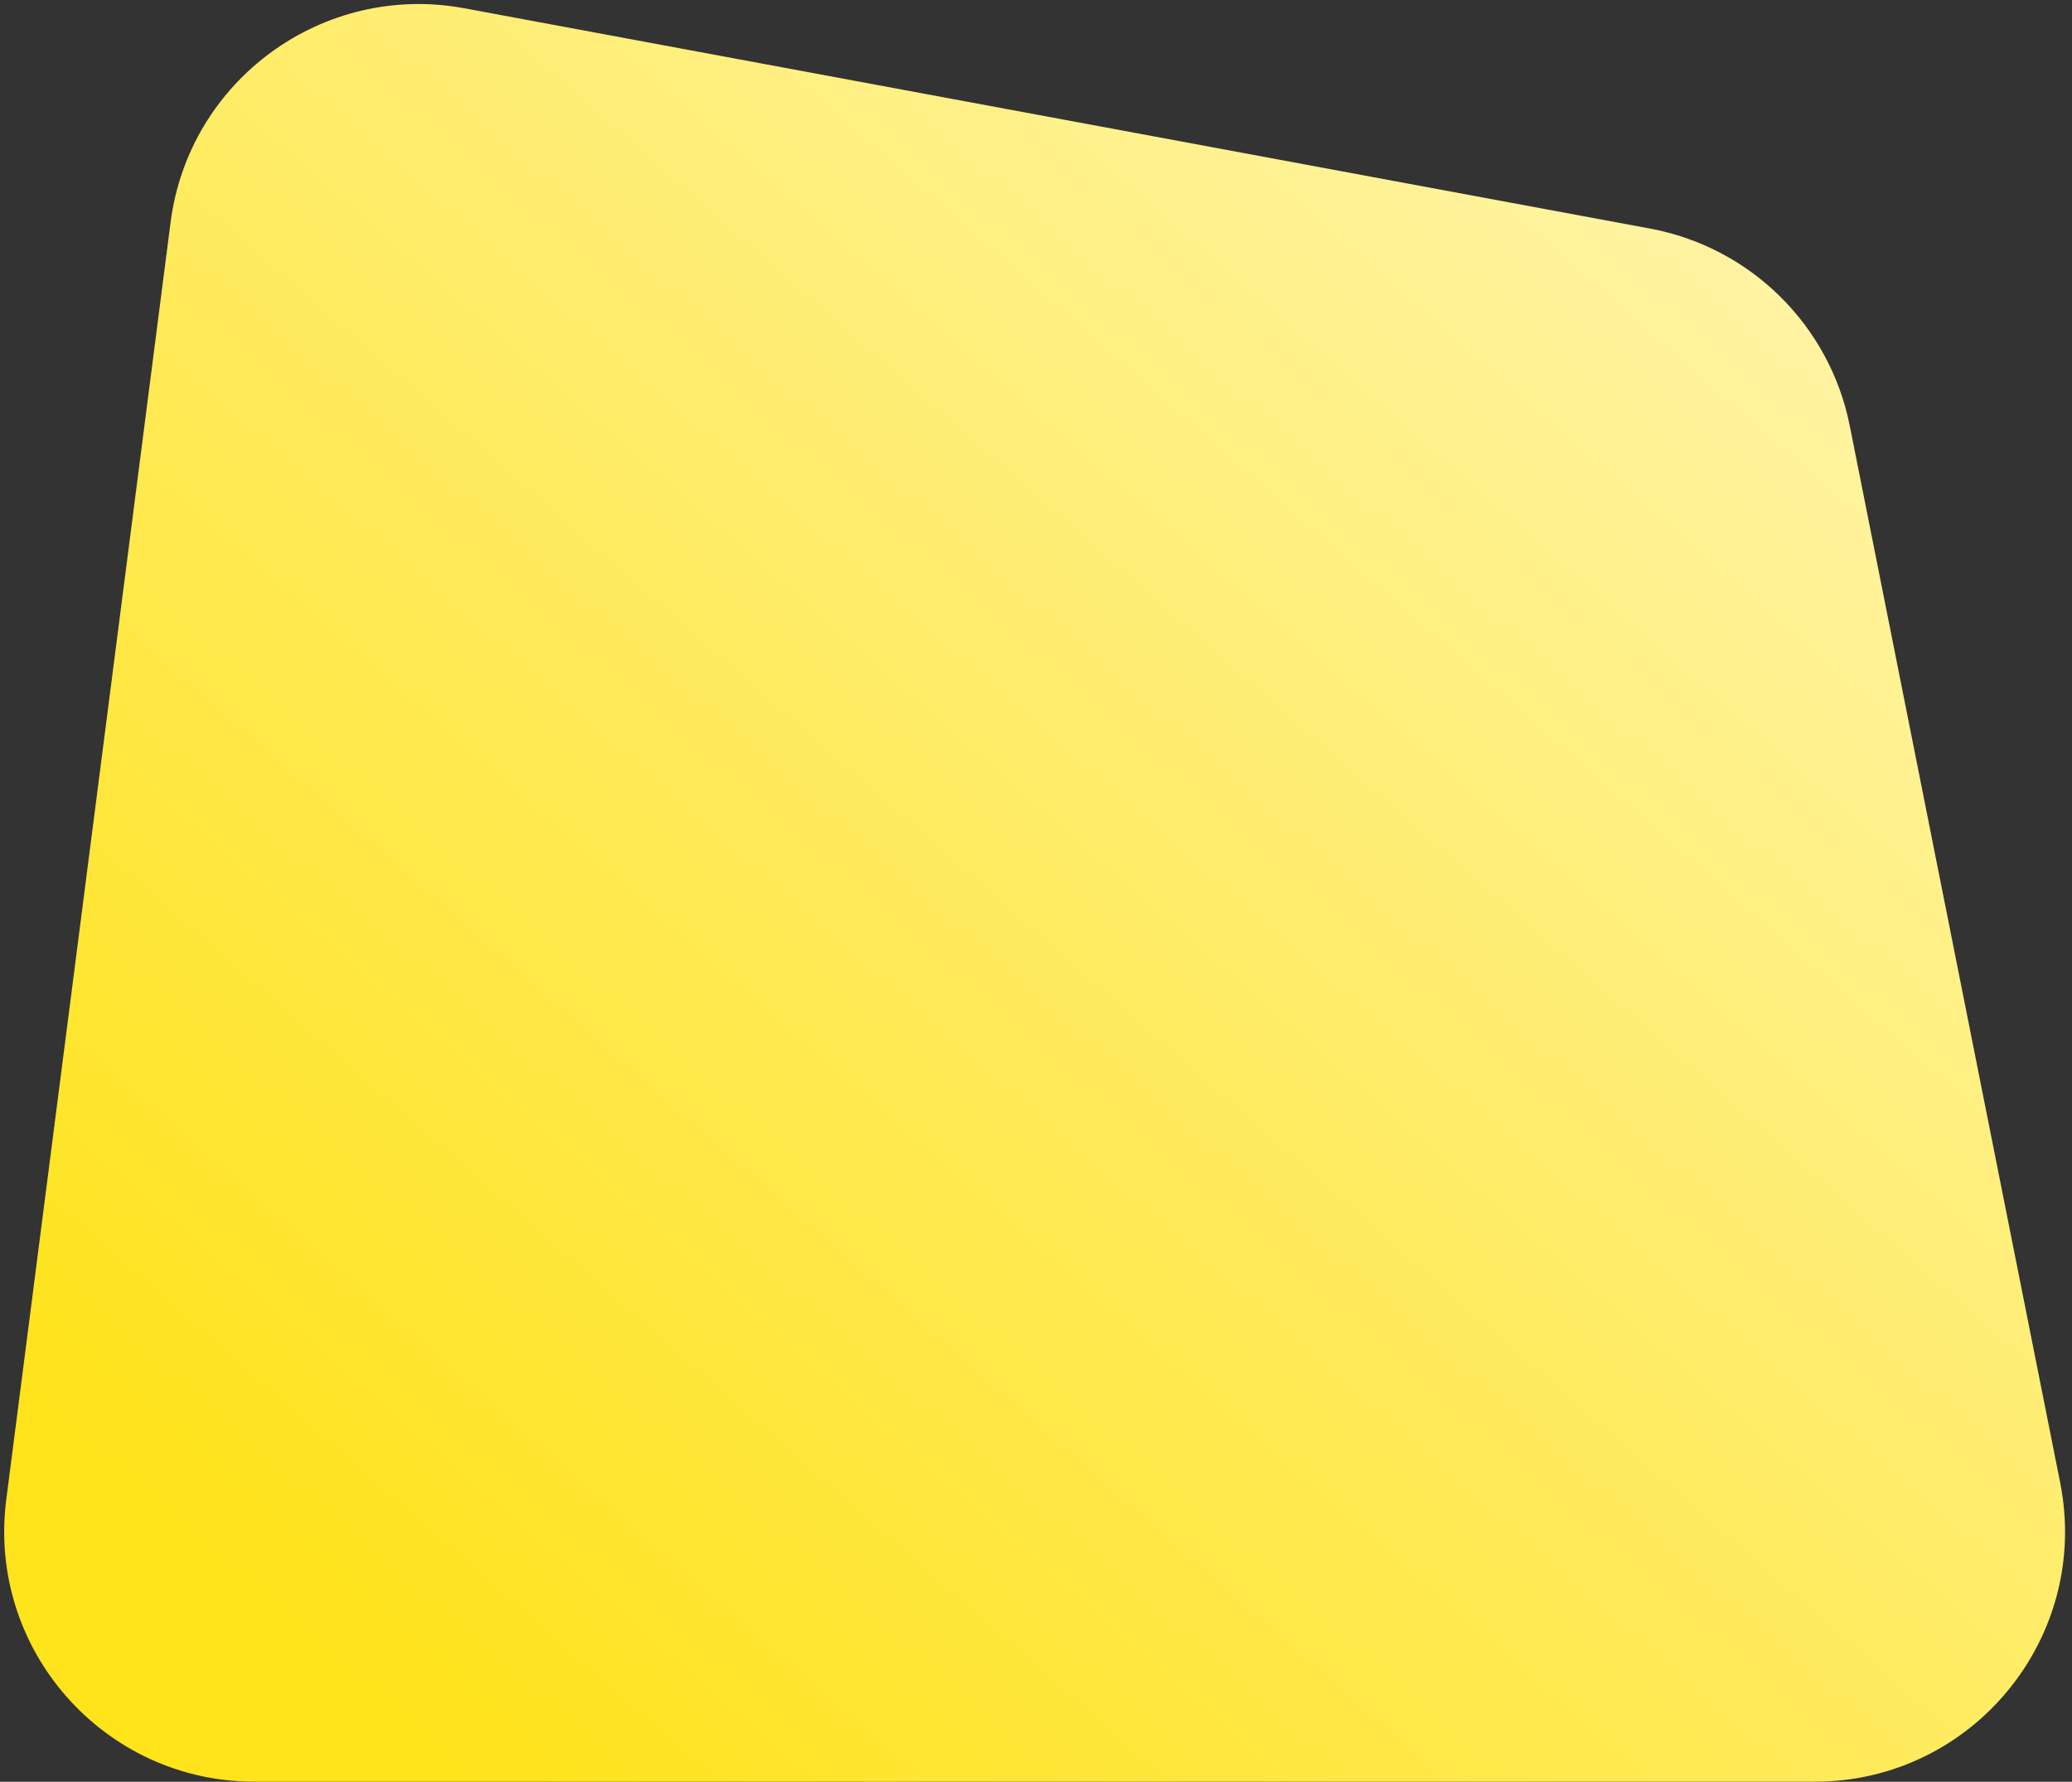 <svg width="207" height="178" viewBox="0 0 207 178" fill="none" xmlns="http://www.w3.org/2000/svg">
<rect x="0" y="0" width="207" height="178" fill="#333333" stroke="none"/>
<path d="M184.796 42.532C182.799 32.504 174.897 24.702 164.844 22.834L46.404 0.829C32.291 -1.793 18.873 7.981 17.041 22.218L0.627 149.8C-1.297 164.75 10.349 177.99 25.422 177.99H181.298C197.066 177.99 208.896 163.572 205.817 148.108L184.796 42.532Z" fill="url(#paint0_linear_55_370)"/>
<defs>
<linearGradient id="paint0_linear_55_370" x1="70.5" y1="198.5" x2="290.5" y2="-53.5" gradientUnits="userSpaceOnUse">
<stop stop-color="#FFE31B"/>
<stop offset="1" stop-color="white"/>
</linearGradient>
</defs>
</svg>
